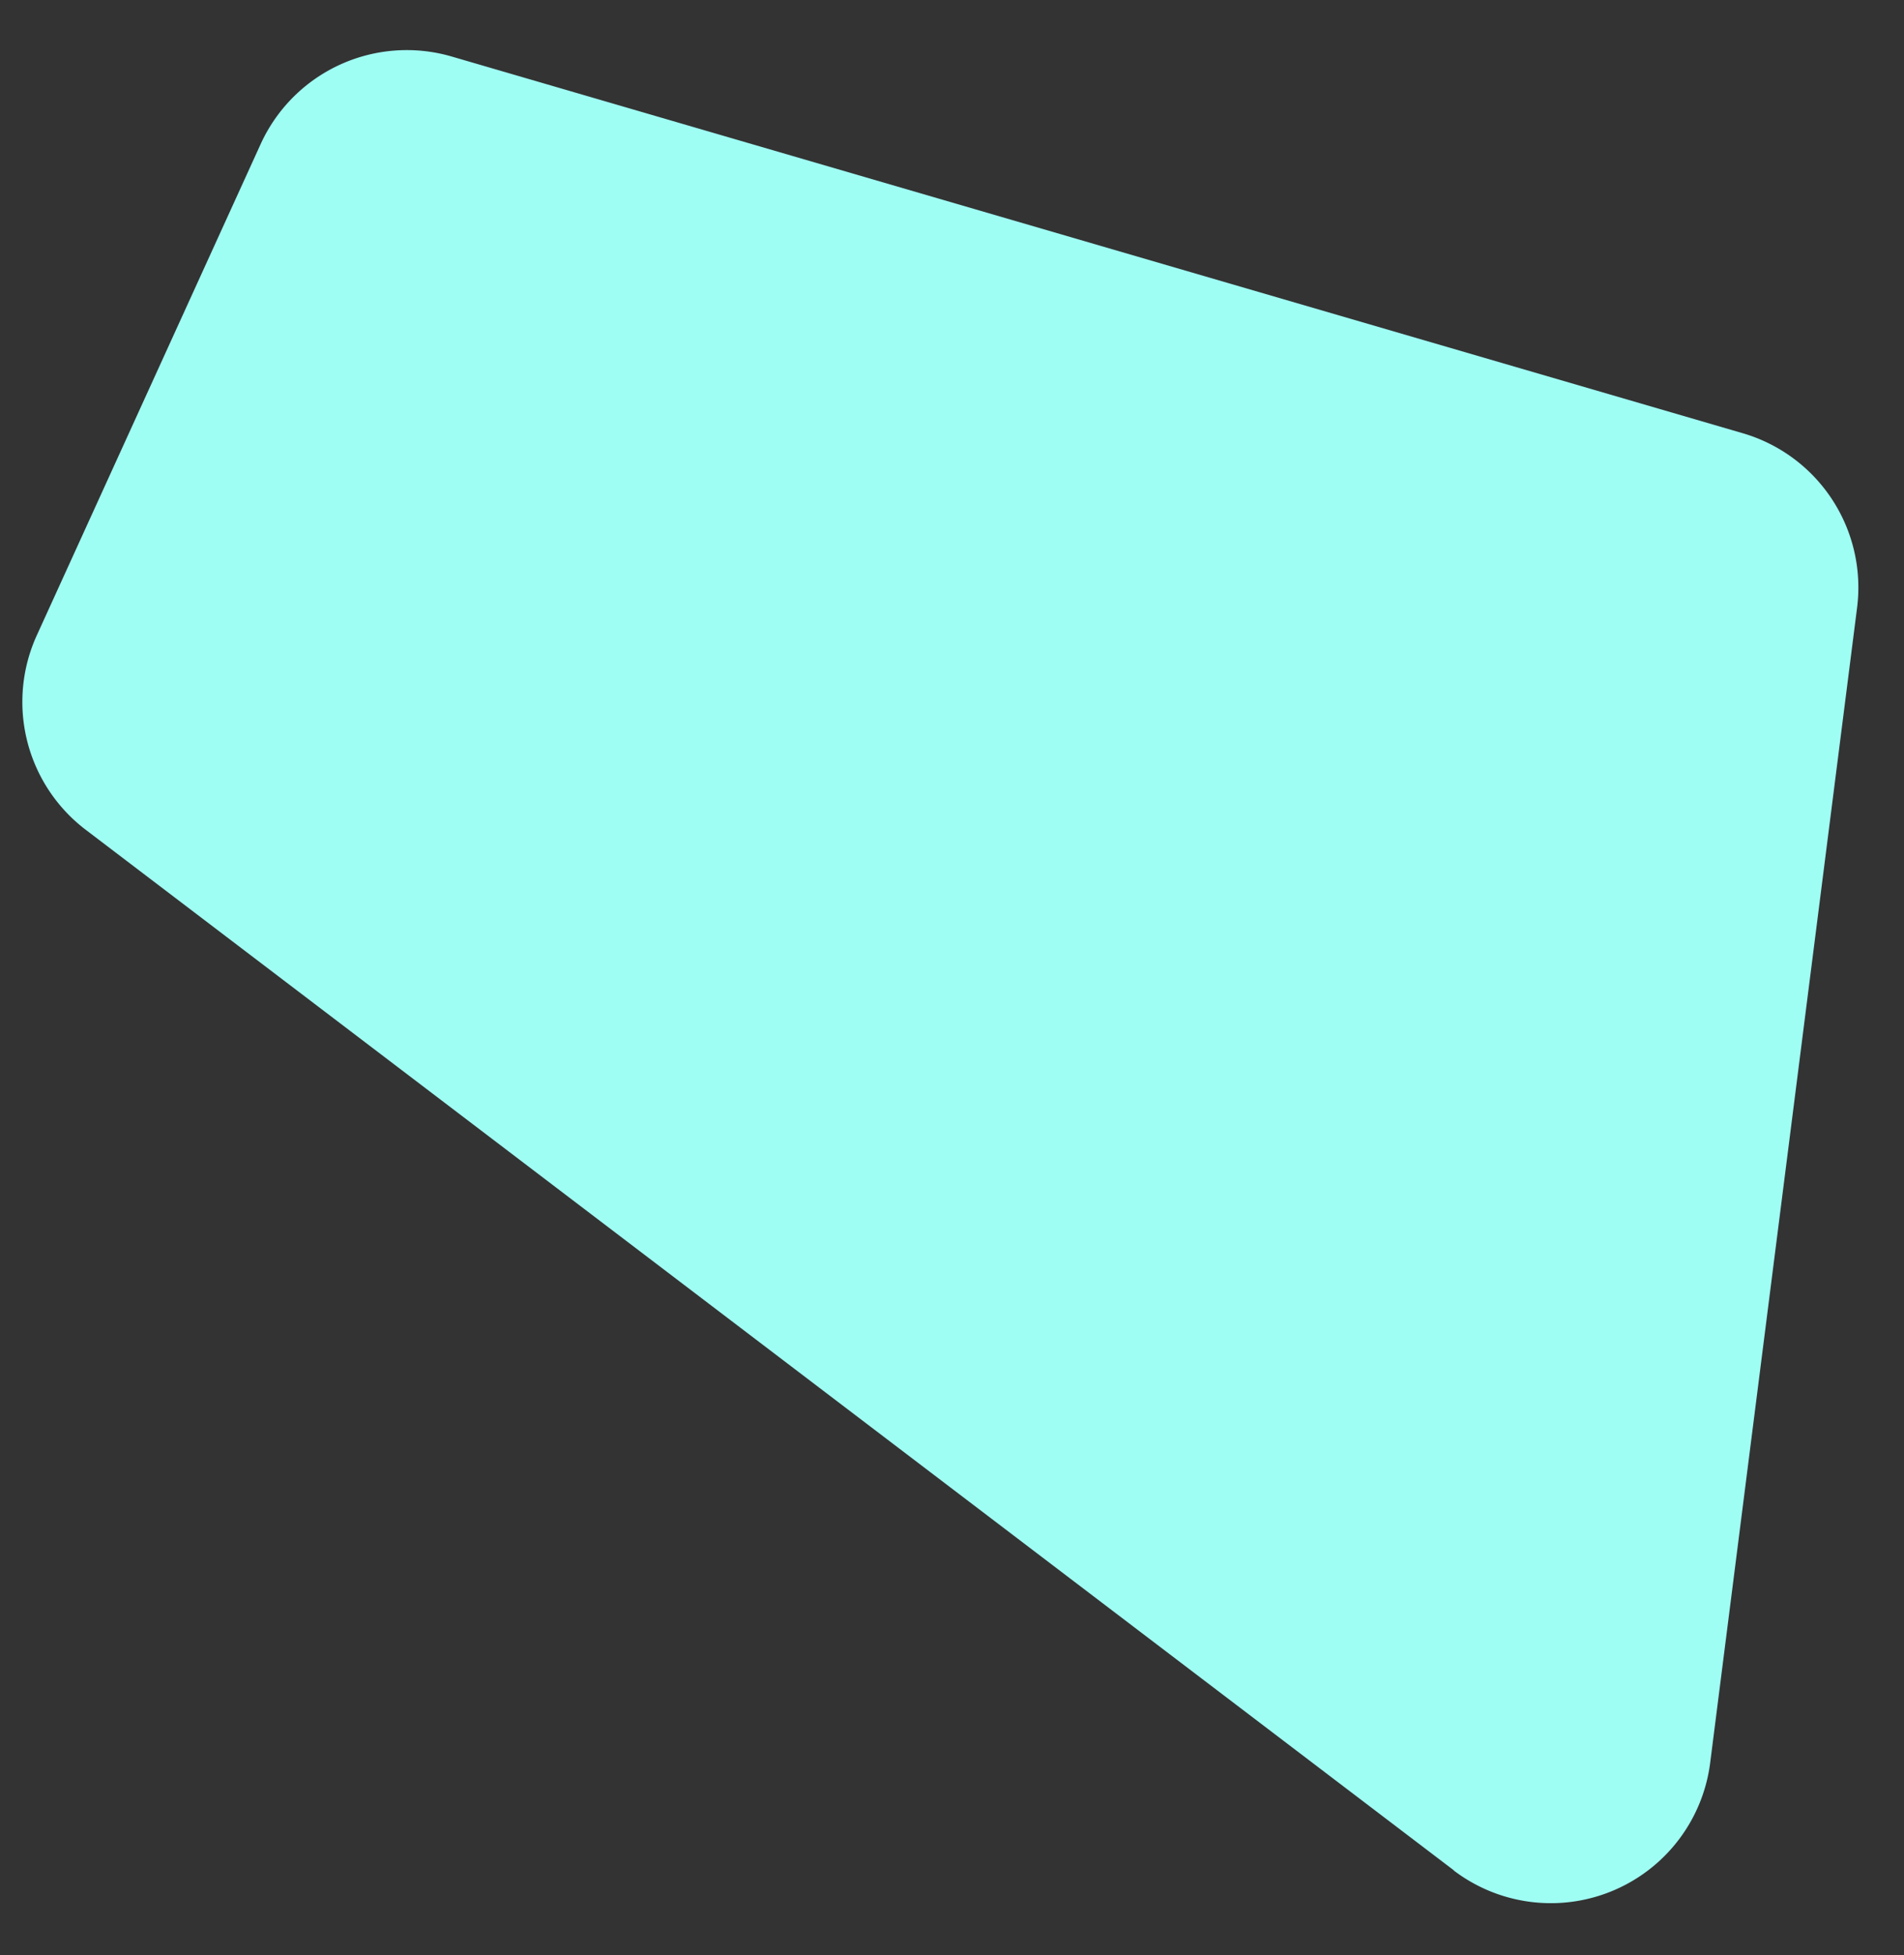 <svg xmlns="http://www.w3.org/2000/svg" width="59.817" height="61.403" viewBox="0 0 59.817 61.403">
  <rect x="0" y="0" width="59.817" height="61.403" fill="#333333" stroke="none"/>
  <path id="Path_3884" data-name="Path 3884" d="M131.8,1.144,173.612,35.3a5.044,5.044,0,0,1,1.322,6.16L167.37,56.627a5.046,5.046,0,0,1-6.1,2.54L121.153,45.93a5.046,5.046,0,0,1-3.4-5.6L123.631,4.24a5.046,5.046,0,0,1,8.173-3.1" transform="translate(177.432 55.279) rotate(178)" fill="#9ffef4"/>
</svg>
